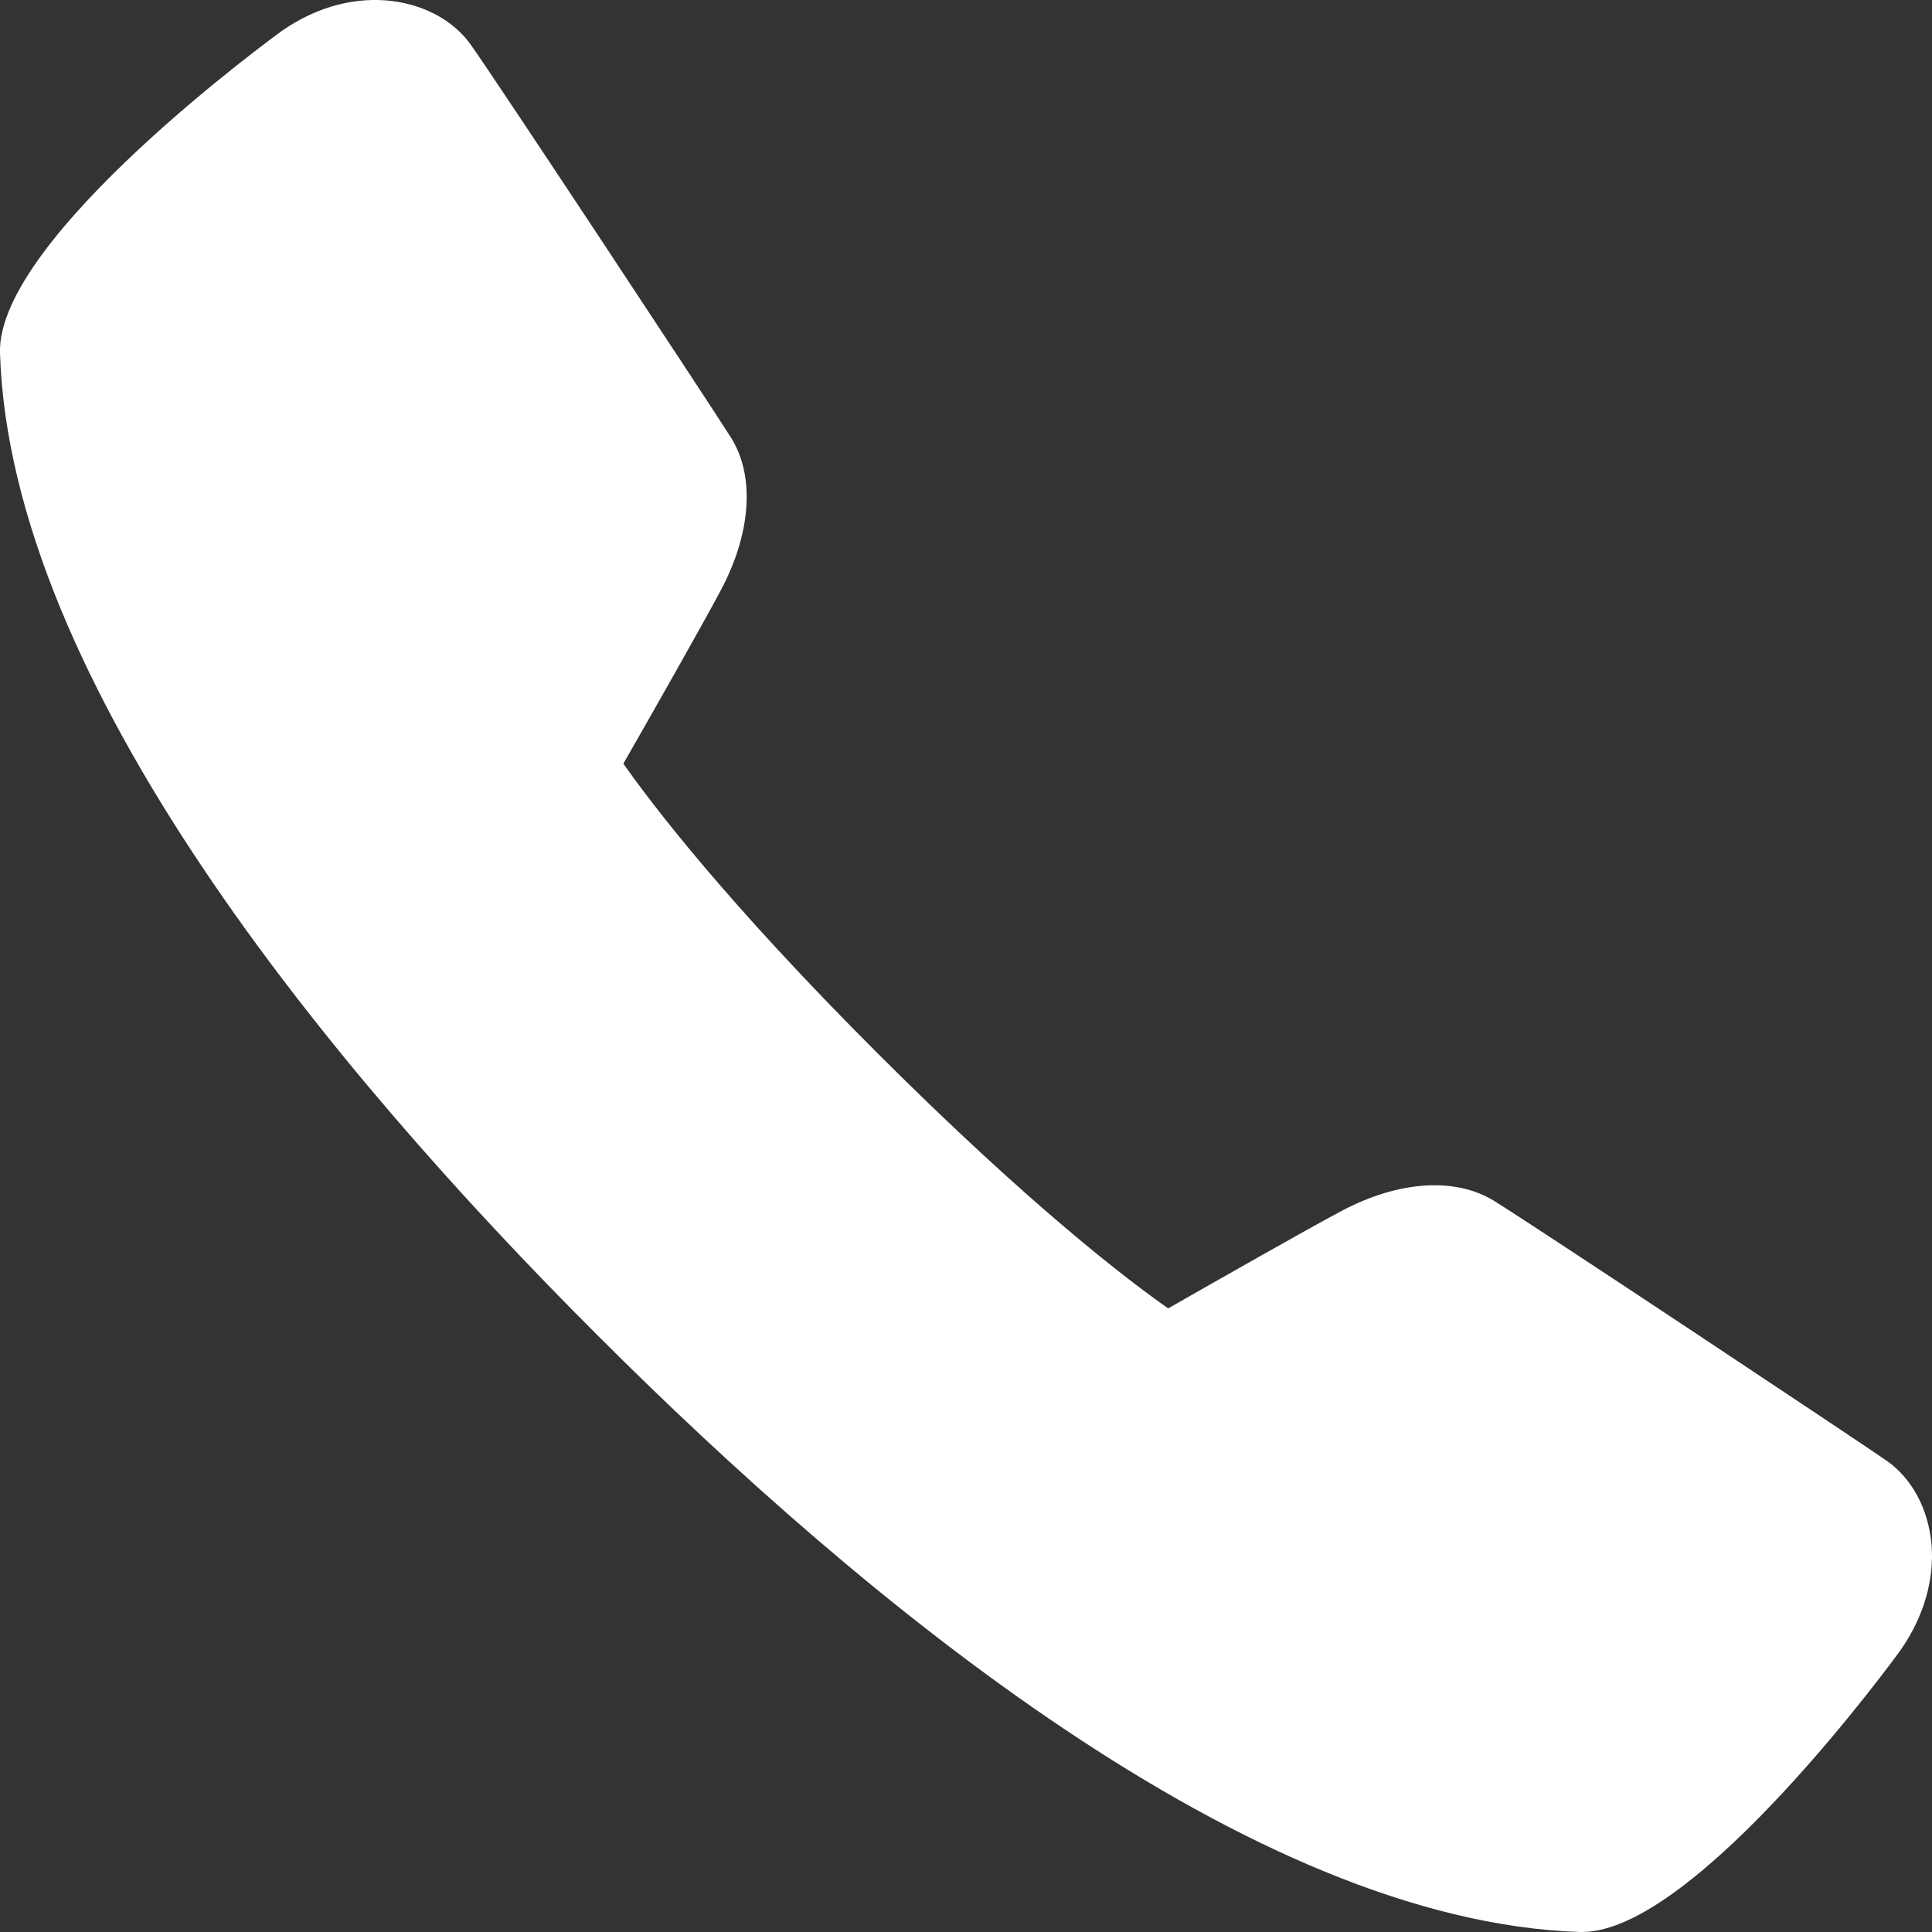 <?xml version="1.0" encoding="utf-8"?>
<svg xmlns="http://www.w3.org/2000/svg" fill="none" height="100%" overflow="visible" preserveAspectRatio="none" style="display: block;" viewBox="0 0 23 23" width="100%">
<rect x="0" y="0" width="23" height="23" fill="#333333" stroke="none"/>
<path d="M18.834 23C18.826 23 18.818 23 18.81 23C14.881 22.871 10.278 19.063 7.107 15.89C3.931 12.717 0.123 8.113 0 4.203C-0.044 2.831 3.323 0.391 3.358 0.366C4.232 -0.242 5.202 -0.026 5.6 0.526C5.869 0.899 8.422 4.767 8.7 5.206C8.988 5.661 8.945 6.339 8.585 7.019C8.387 7.396 7.73 8.552 7.421 9.091C7.754 9.565 8.634 10.727 10.452 12.544C12.271 14.361 13.431 15.243 13.907 15.576C14.446 15.268 15.602 14.61 15.979 14.412C16.649 14.057 17.323 14.012 17.783 14.294C18.252 14.582 22.11 17.146 22.465 17.393C22.763 17.604 22.955 17.963 22.994 18.381C23.031 18.804 22.9 19.251 22.628 19.641C22.606 19.674 20.194 23 18.834 23Z" fill="white" id="Vector"/>
</svg>